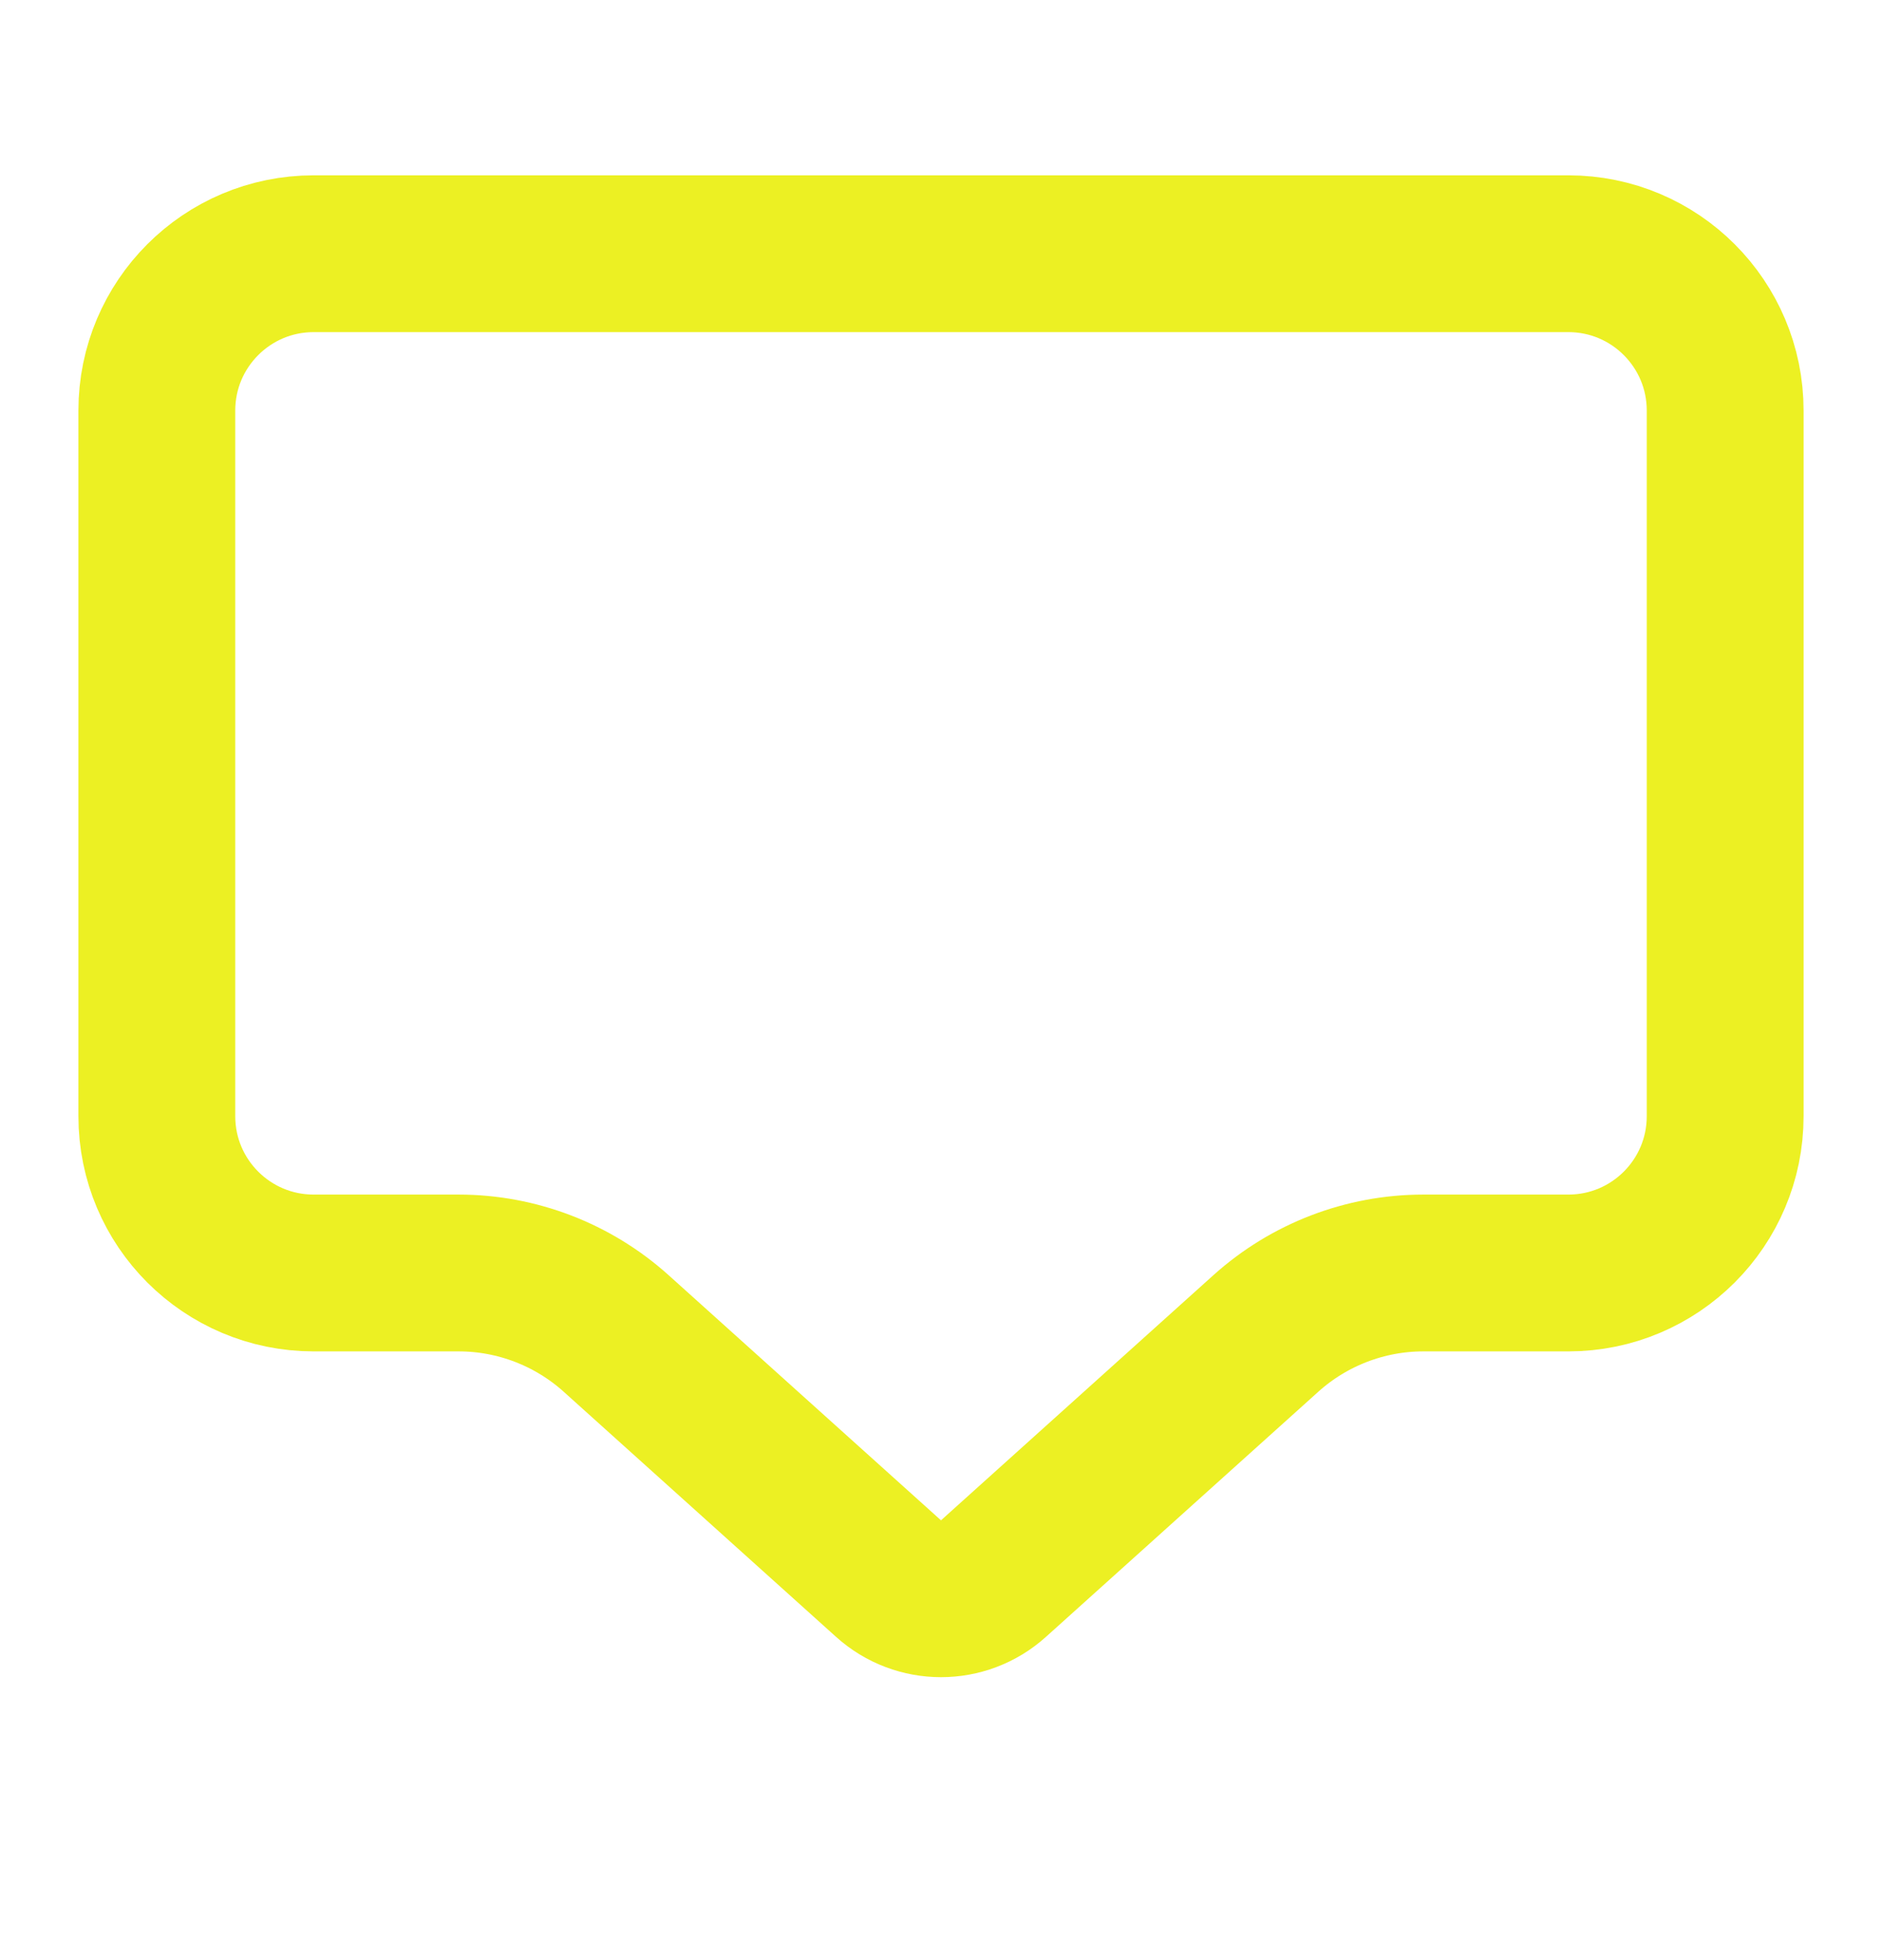 <?xml version="1.0" encoding="UTF-8"?> <svg xmlns="http://www.w3.org/2000/svg" width="24" height="25" viewBox="0 0 24 25" fill="none"><path d="M2 5.236C2 4.132 2.895 3.236 4 3.236H20C21.105 3.236 22 4.132 22 5.236V14.236C22 15.341 21.105 16.236 20 16.236H18.151C17.41 16.236 16.695 16.511 16.144 17.006L12.669 20.134C12.289 20.477 11.711 20.477 11.331 20.134L7.856 17.006C7.305 16.511 6.59 16.236 5.849 16.236H4C2.895 16.236 2 15.341 2 14.236V5.236Z" stroke="#ECF023" stroke-width="2"></path></svg> 
